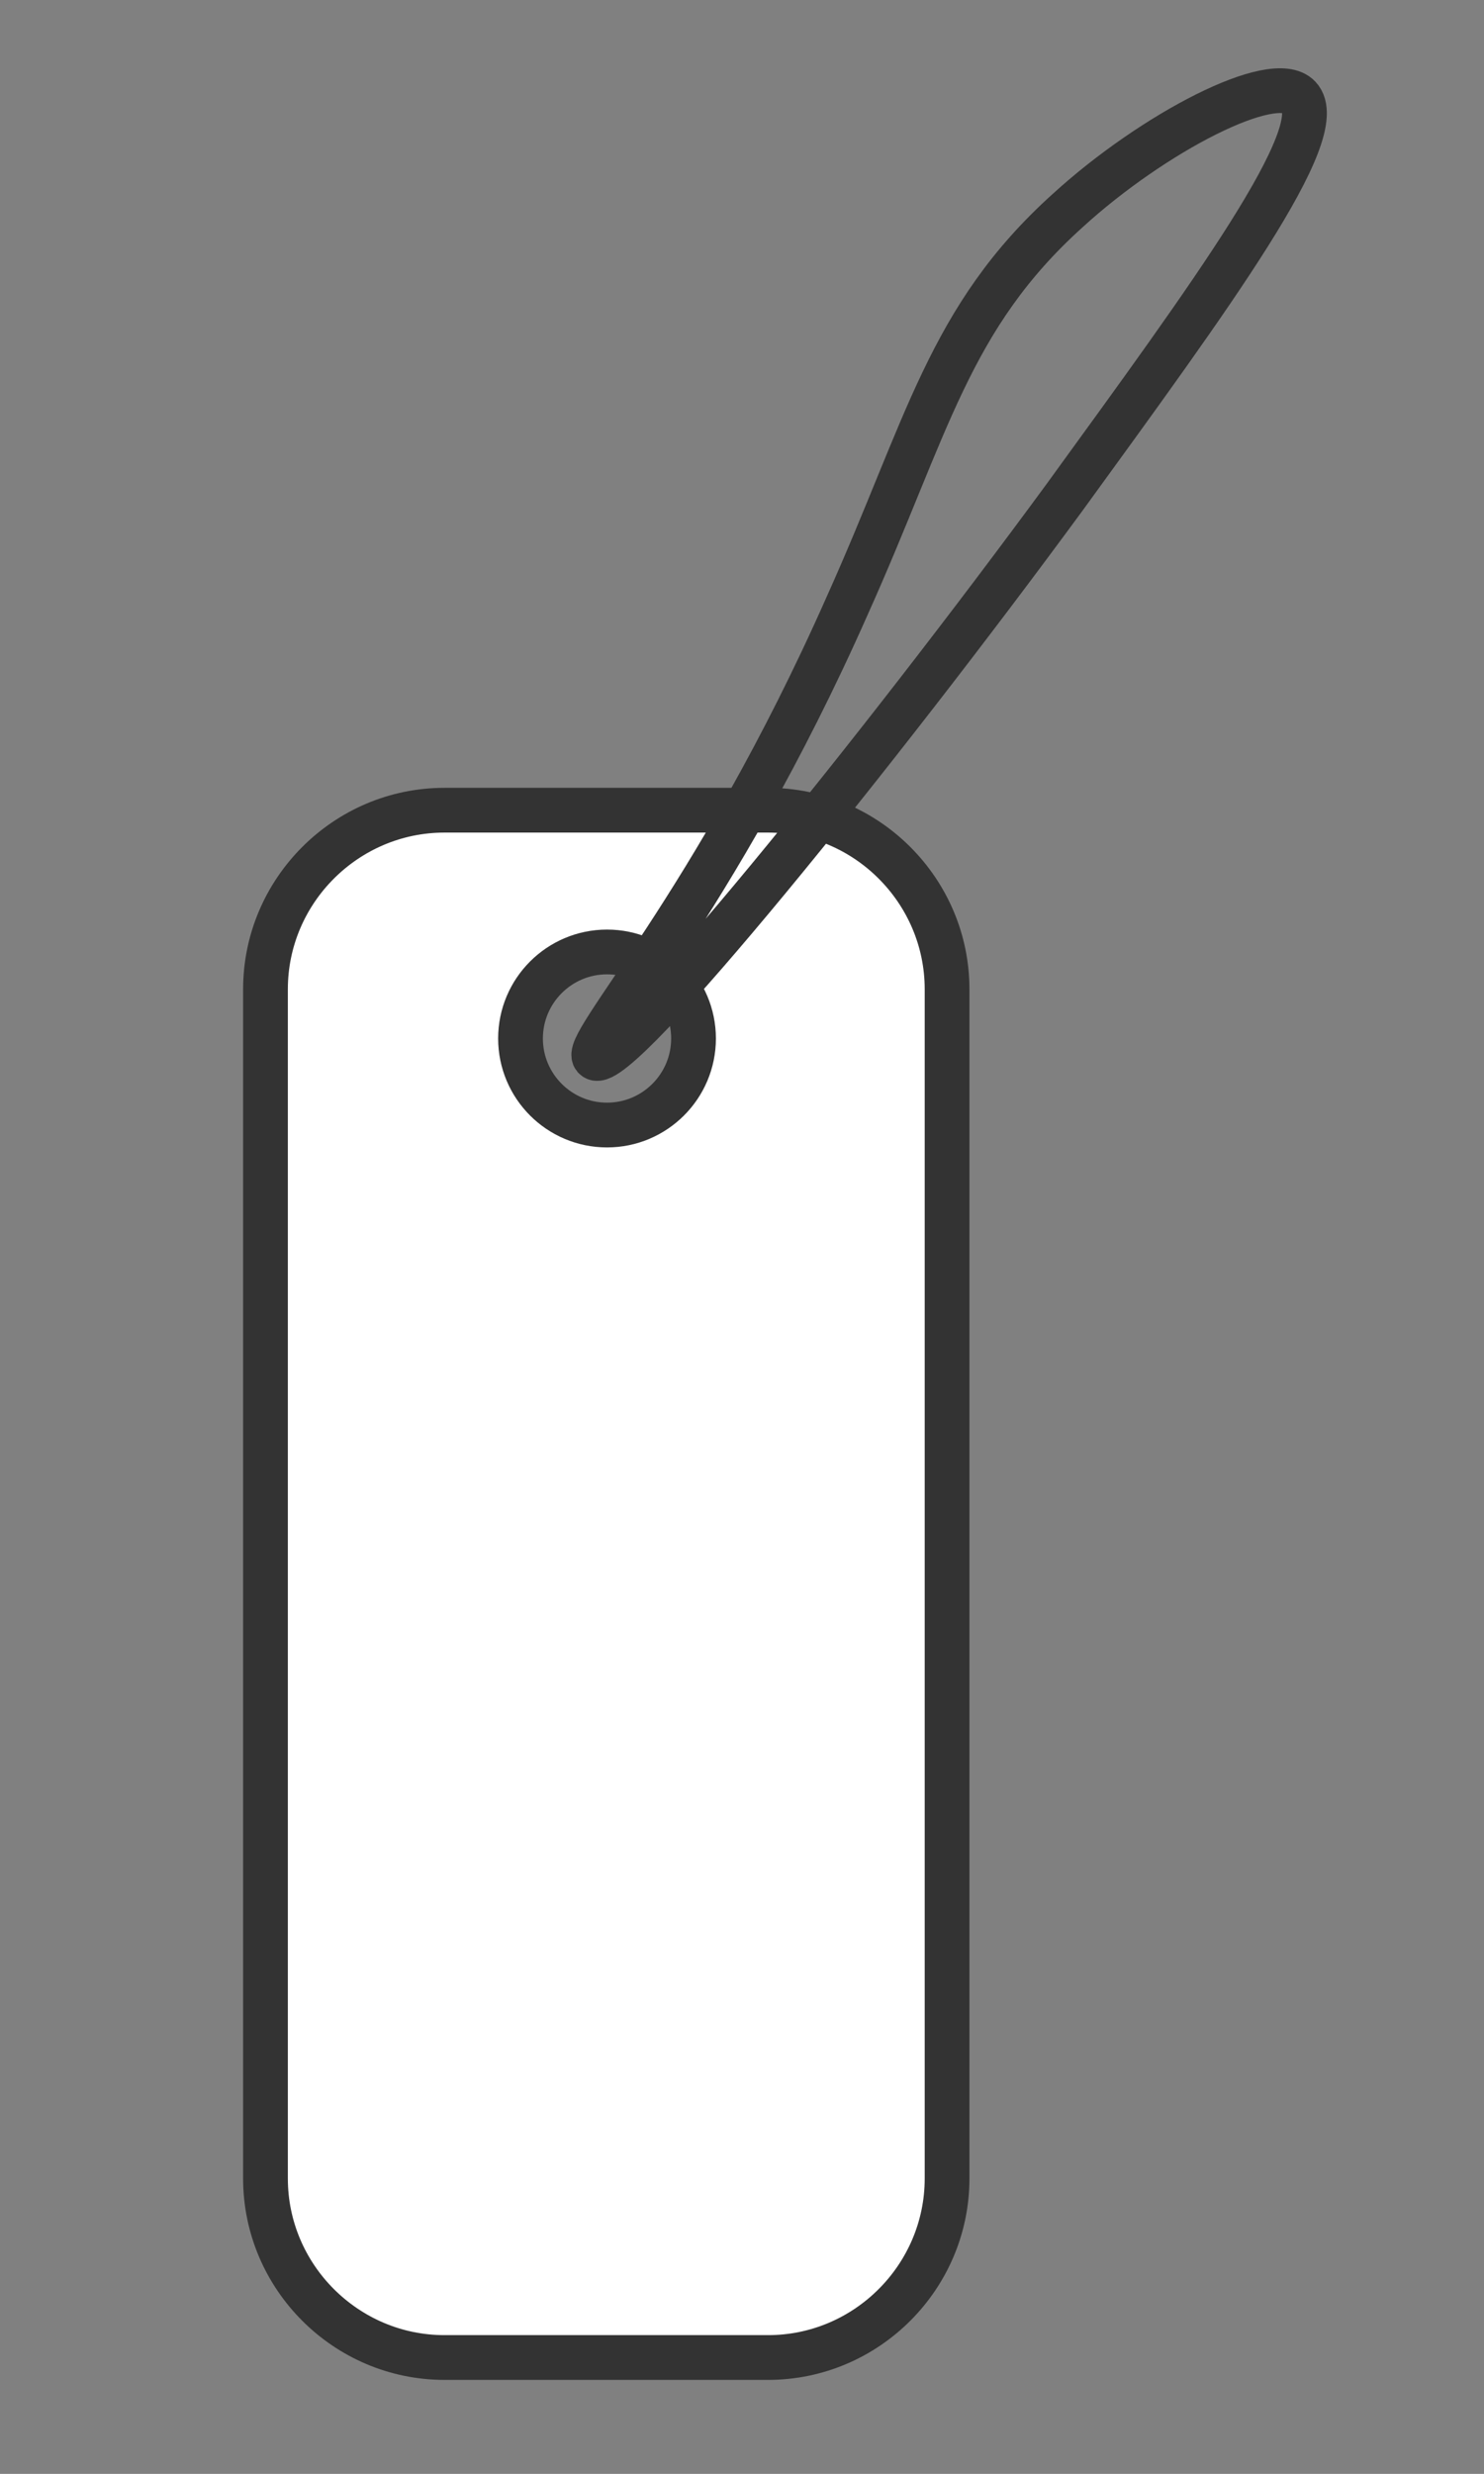 <?xml version="1.0" encoding="utf-8"?>
<!-- Generator: Adobe Illustrator 25.2.1, SVG Export Plug-In . SVG Version: 6.00 Build 0)  -->
<svg version="1.1" id="Layer_1" xmlns="http://www.w3.org/2000/svg" xmlns:xlink="http://www.w3.org/1999/xlink" x="0px" y="0px"
	 viewBox="0 0 99.5 165.8" style="enable-background:new 0 0 99.5 165.8;" xml:space="preserve">
<rect x="0" y="0" width="99.5" height="165.8" fill="#808080" stroke="none"/>
<style type="text/css">
	.st0{fill:#FFFFFF;stroke:#333333;stroke-width:3;stroke-miterlimit:10;}
	.st1{fill:none;stroke:#333333;stroke-width:3;stroke-miterlimit:10;}
	.st2{fill:none;stroke:#070707;stroke-width:3;stroke-miterlimit:10;}
</style>
<path class="st0" d="M51.5,54.3H29.8c-6.6,0-12,5.4-12,12v79.7c0,6.6,5.4,12,12,12h21.7c6.6,0,12-5.4,12-12V66.3
	C63.5,59.7,58.1,54.3,51.5,54.3z M40.7,75.4c-3.2,0-5.8-2.6-5.8-5.8c0-3.2,2.6-5.8,5.8-5.8s5.8,2.6,5.8,5.8
	C46.5,72.8,43.9,75.4,40.7,75.4z"/>
<path class="st1" d="M39.9,70.9C41.4,72,59,50.2,71.4,33.3C81.2,19.8,89.3,8.8,87.1,6.5c-1.7-1.8-9.8,2.4-15.5,7.6
	c-8,7.2-9.4,14.5-14.8,26.5C47.9,60.7,38.8,70.2,39.9,70.9z"/>
<path class="st2" d="M20.6,68.3"/>
</svg>
